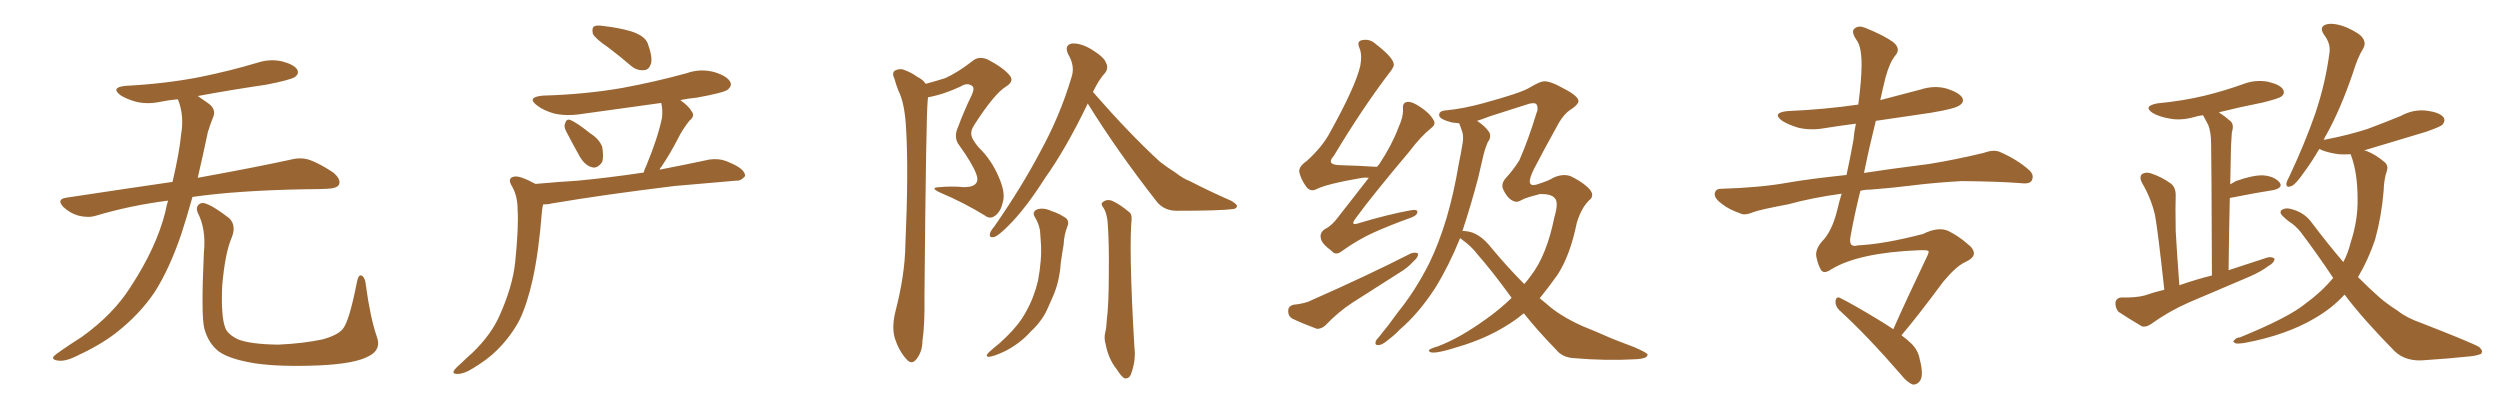 <svg xmlns="http://www.w3.org/2000/svg" xmlns:xlink="http://www.w3.org/1999/xlink" width="900" height="150"><path fill="#996633" padding="10" d="M60.50 72.22L60.50 72.22Q46.88 73.97 34.57 77.64L34.57 77.64Q31.93 78.52 28.27 77.64L28.27 77.64Q25.20 76.76 22.85 74.56L22.85 74.56Q20.21 71.78 23.73 71.19L23.73 71.19Q43.95 68.12 62.11 65.48L62.11 65.48Q64.60 54.79 65.19 48.49L65.19 48.49Q66.36 41.75 64.16 36.04L64.16 36.04Q64.01 35.74 64.01 35.74L64.01 35.74Q60.64 36.04 57.86 36.62L57.86 36.62Q53.03 37.65 48.93 36.62L48.93 36.62Q45.70 35.74 43.36 34.28L43.36 34.28Q39.70 31.49 45.12 30.91L45.12 30.91Q59.18 30.18 71.48 27.83L71.48 27.83Q82.47 25.63 92.72 22.56L92.72 22.56Q97.27 21.09 101.66 22.12L101.66 22.12Q106.05 23.29 107.08 25.20L107.08 25.20Q107.67 26.66 106.20 27.69L106.20 27.69Q104.88 28.71 95.95 30.47L95.95 30.47Q83.06 32.37 71.19 34.57L71.19 34.57Q72.80 35.74 75 37.21L75 37.21Q78.08 39.40 76.61 42.48L76.61 42.48Q75.88 44.24 74.85 47.46L74.85 47.46Q72.95 56.40 71.19 64.01L71.19 64.01Q92.14 60.21 104.88 57.42L104.88 57.42Q108.25 56.54 111.47 57.57L111.47 57.57Q115.14 58.89 119.97 62.11L119.97 62.11Q122.90 64.60 122.02 66.50L122.02 66.50Q121.29 67.82 117.77 67.97L117.77 67.97Q114.40 68.12 110.45 68.12L110.45 68.12Q85.55 68.55 69.29 70.90L69.29 70.90Q67.24 78.22 65.33 84.08L65.33 84.08Q61.08 96.68 55.66 105.18L55.66 105.18Q50.10 113.38 41.60 119.97L41.60 119.97Q35.89 124.37 26.95 128.47L26.95 128.47Q23.29 130.22 20.65 129.79L20.65 129.79Q18.75 129.49 19.19 128.47L19.19 128.47Q19.92 127.59 22.56 125.83L22.56 125.83Q25.78 123.63 29.44 121.29L29.44 121.29Q40.87 113.09 47.02 103.27L47.02 103.27Q56.25 89.21 59.47 76.46L59.47 76.46Q59.91 74.12 60.50 72.22ZM135.64 121.14L135.64 121.14L135.64 121.14Q137.40 125.83 132.86 128.17L132.86 128.17Q127.88 130.96 114.99 131.54L114.99 131.54Q100.78 132.13 91.85 130.81L91.85 130.81Q82.76 129.35 78.81 126.56L78.81 126.56Q75 123.63 73.54 118.21L73.54 118.21Q72.36 113.53 73.39 90.97L73.39 90.97Q74.27 82.47 71.19 76.61L71.19 76.61Q70.17 73.97 72.51 73.10L72.51 73.10Q74.85 72.66 82.47 78.52L82.47 78.52Q85.25 81.15 83.35 85.69L83.35 85.69Q81.01 91.11 79.98 102.98L79.98 102.98Q79.54 113.67 81.01 117.77L81.01 117.77Q81.74 120.26 85.69 122.17L85.69 122.17Q90.09 123.93 100.20 124.07L100.20 124.07Q109.42 123.63 116.16 122.17L116.16 122.17Q121.44 120.70 123.34 118.51L123.34 118.51Q125.68 115.87 128.47 101.66L128.47 101.66Q129.05 98.44 130.37 99.32L130.37 99.32Q131.54 100.20 131.69 102.54L131.69 102.54Q133.30 114.40 135.64 121.14ZM218.85 16.99L218.85 16.99Q214.31 13.92 213.43 12.16L213.43 12.16Q212.99 10.11 213.87 9.52L213.87 9.52Q214.75 8.94 217.38 9.38L217.38 9.38Q222.66 9.96 227.20 11.28L227.20 11.28Q232.18 12.89 233.20 15.67L233.20 15.67Q234.96 20.51 234.38 22.85L234.38 22.85Q233.64 25.05 232.18 25.20L232.18 25.20Q229.54 25.63 227.20 23.73L227.20 23.73Q222.95 20.07 218.85 16.99ZM203.76 47.17L203.76 47.17Q202.88 45.41 203.47 44.38L203.47 44.38Q203.91 42.63 205.37 43.21L205.37 43.21Q207.57 44.09 212.55 48.05L212.55 48.05Q215.77 50.10 216.80 52.88L216.80 52.88Q217.38 56.40 216.80 58.30L216.80 58.30Q215.04 60.79 213.13 60.21L213.13 60.21Q210.64 59.62 208.74 56.40L208.74 56.40Q206.10 51.71 203.76 47.17ZM192.77 66.21L192.77 66.21L192.77 66.21Q200.83 65.48 208.01 65.04L208.01 65.04Q218.99 64.01 231.74 62.11L231.74 62.11Q232.03 60.79 232.62 59.77L232.62 59.77Q236.87 49.51 238.33 42.33L238.33 42.33Q238.62 39.40 238.04 37.06L238.04 37.06Q223.54 39.11 209.47 41.02L209.47 41.02Q204.05 41.89 199.51 40.87L199.51 40.87Q195.85 39.84 193.51 38.09L193.51 38.09Q189.26 35.01 195.41 34.42L195.41 34.42Q210.79 33.98 224.12 31.64L224.12 31.64Q235.99 29.44 247.12 26.37L247.12 26.37Q252.10 24.61 257.08 25.93L257.08 25.93Q261.91 27.39 262.94 29.59L262.94 29.59Q263.53 30.91 262.06 32.23L262.06 32.23Q260.60 33.40 250.78 35.16L250.78 35.16Q247.56 35.45 244.92 36.04L244.92 36.04Q248.00 38.23 249.02 40.14L249.02 40.14Q250.34 41.75 248.14 43.51L248.14 43.51Q245.65 46.73 244.34 49.37L244.34 49.37Q241.26 55.37 238.18 59.91L238.18 59.91Q237.60 60.50 237.45 61.08L237.45 61.08Q246.53 59.33 255.47 57.42L255.47 57.42Q258.84 56.98 261.47 58.01L261.47 58.01Q263.96 59.03 264.99 59.62L264.99 59.62Q268.36 61.52 268.21 63.43L268.21 63.43Q266.75 65.19 264.99 65.04L264.99 65.04Q255.03 65.92 243.02 66.94L243.02 66.94Q217.68 70.02 198.63 73.24L198.63 73.24Q196.88 73.68 195.56 73.54L195.56 73.54Q195.26 74.56 195.12 75.88L195.12 75.88Q193.95 90.82 191.75 100.63L191.75 100.63Q189.84 109.28 187.06 115.14L187.06 115.14Q183.98 121.00 179.00 125.98L179.00 125.98Q175.49 129.49 170.07 132.71L170.07 132.71Q166.99 134.62 164.65 134.62L164.65 134.62Q162.89 134.62 163.33 133.59L163.33 133.59Q163.77 132.71 165.97 130.81L165.97 130.81Q167.72 129.05 169.92 127.15L169.92 127.15Q176.81 120.56 179.88 113.53L179.88 113.53Q184.57 102.98 185.45 94.48L185.45 94.48Q186.77 81.59 186.33 75.29L186.33 75.29Q186.33 70.75 184.42 67.24L184.42 67.24Q182.37 64.01 185.16 63.57L185.16 63.57Q187.06 63.13 192.77 66.21ZM333.25 30.18L333.25 30.18Q337.06 29.15 340.28 28.13L340.28 28.13Q344.82 26.07 350.10 21.97L350.10 21.97Q352.29 20.07 355.52 21.39L355.52 21.39Q361.38 24.46 363.57 27.25L363.57 27.25Q365.19 29.30 362.11 31.20L362.11 31.20Q358.01 33.69 350.83 44.82L350.83 44.82Q349.22 47.17 349.80 49.07L349.80 49.07Q350.10 50.39 352.29 53.03L352.29 53.03Q356.98 57.57 359.62 63.87L359.62 63.87Q361.96 69.29 361.08 72.51L361.08 72.51Q360.35 76.03 358.45 77.49L358.45 77.49Q356.54 79.10 354.64 77.64L354.64 77.64Q347.02 72.95 338.67 69.43L338.67 69.43Q334.42 67.53 338.09 67.38L338.09 67.38Q342.63 66.94 347.02 67.38L347.02 67.38Q350.39 67.38 351.42 65.92L351.42 65.92Q352.29 64.75 351.42 62.55L351.42 62.55Q349.95 58.74 345.41 52.44L345.41 52.44Q343.07 49.51 344.97 45.56L344.97 45.56Q347.02 39.99 349.66 34.57L349.66 34.57Q350.98 31.93 350.10 31.05L350.10 31.05Q348.34 29.59 346.00 31.05L346.00 31.05Q339.84 33.98 334.13 35.01L334.13 35.01Q333.98 35.60 333.98 36.18L333.98 36.18Q333.40 40.43 332.81 106.35L332.81 106.35Q332.96 117.04 332.08 122.75L332.08 122.75Q332.08 126.56 329.88 129.35L329.88 129.35Q328.13 131.54 326.22 129.20L326.22 129.20Q323.58 126.27 322.12 121.73L322.12 121.73Q320.95 117.63 322.41 111.91L322.41 111.91Q325.78 98.88 325.93 88.18L325.93 88.18Q327.10 61.96 326.22 46.88L326.22 46.88Q325.78 37.21 323.44 32.67L323.44 32.67Q322.56 30.47 321.97 28.27L321.97 28.27Q320.95 26.22 322.27 25.34L322.27 25.34Q324.17 24.46 325.93 25.34L325.93 25.34Q328.27 26.22 330.03 27.54L330.03 27.54Q332.37 28.71 333.25 30.18ZM391.55 37.21L391.55 37.21Q391.55 37.21 391.55 37.35L391.55 37.35Q383.79 53.47 376.17 64.16L376.17 64.16Q369.29 75 363.13 81.15L363.13 81.15Q359.62 84.67 358.15 85.25L358.15 85.25Q355.96 85.84 356.40 84.08L356.40 84.08Q356.54 83.20 358.01 81.45L358.01 81.45Q367.68 67.53 374.41 54.79L374.41 54.79Q381.59 41.75 385.69 27.98L385.69 27.98Q387.16 23.88 384.52 19.48L384.52 19.48Q383.06 16.26 385.84 15.67L385.84 15.67Q388.77 15.38 392.87 17.72L392.87 17.72Q397.56 20.65 398.14 22.56L398.14 22.56Q399.17 24.46 397.85 26.22L397.85 26.22Q395.65 28.56 393.46 33.11L393.46 33.11Q406.35 47.90 417.48 58.15L417.48 58.15Q420.12 60.21 422.90 61.96L422.90 61.96Q426.42 64.60 428.32 65.19L428.32 65.19Q435.06 68.70 443.41 72.36L443.41 72.36Q445.46 73.68 445.31 74.27L445.31 74.27Q445.17 75.15 443.70 75.29L443.70 75.29Q438.72 75.88 423.63 75.88L423.63 75.88Q419.24 75.88 416.60 72.80L416.60 72.80Q402.25 54.49 391.55 37.21ZM397.27 74.85L397.27 74.85Q396.09 73.39 396.97 72.80L396.97 72.80Q398.29 71.63 400.20 72.22L400.20 72.22Q402.98 73.39 406.64 76.46L406.64 76.46Q407.52 77.20 407.37 79.10L407.37 79.10Q406.93 83.35 407.08 94.34L407.08 94.34Q407.37 108.25 408.40 125.10L408.40 125.10Q408.98 129.64 407.23 134.47L407.23 134.47Q406.64 136.38 404.88 136.23L404.88 136.23Q403.71 135.64 401.95 132.86L401.95 132.86Q399.02 129.20 398.00 123.78L398.00 123.78Q397.41 121.73 397.85 119.82L397.85 119.82Q398.29 118.36 398.44 115.28L398.44 115.28Q399.17 109.42 399.17 98.44L399.17 98.44Q399.32 87.16 398.73 79.69L398.73 79.69Q398.29 76.32 397.27 74.85ZM372.51 78.08L372.51 78.08L372.51 78.08Q371.48 76.32 373.24 75.44L373.24 75.44Q375.59 74.56 378.66 76.03L378.66 76.03Q380.71 76.61 383.06 78.08L383.06 78.08Q385.25 79.25 384.23 81.59L384.23 81.59Q383.06 84.52 382.91 88.04L382.91 88.04Q382.32 91.41 381.88 94.63L381.88 94.63Q381.45 101.22 379.10 106.64L379.10 106.64Q378.22 108.69 377.34 110.60L377.34 110.60Q375.44 115.28 371.04 119.38L371.04 119.38Q367.38 123.49 362.11 126.27L362.11 126.27Q357.86 128.32 355.96 128.47L355.96 128.47Q354.49 128.32 355.96 126.86L355.96 126.86Q357.86 125.10 359.77 123.63L359.77 123.63Q361.23 122.31 362.26 121.29L362.26 121.29Q366.94 116.75 369.29 112.35L369.29 112.35Q372.22 107.23 373.68 101.07L373.68 101.07Q375.15 93.16 374.71 87.30L374.71 87.30Q374.56 84.96 374.41 83.06L374.41 83.06Q373.97 80.42 372.51 78.08ZM492.77 64.01L492.77 64.01Q491.46 63.87 490.43 64.01L490.43 64.01Q477.54 66.21 473.88 68.12L473.88 68.12Q471.83 69.14 470.36 67.38L470.36 67.38Q468.31 64.60 467.72 61.82L467.72 61.82Q467.58 59.91 470.36 58.01L470.36 58.01Q476.22 52.73 479.00 47.31L479.00 47.31Q487.94 31.20 489.70 23.73L489.70 23.73Q490.43 19.63 489.40 17.29L489.40 17.29Q488.38 14.94 490.14 14.50L490.14 14.50Q493.07 13.77 495.41 15.97L495.41 15.97Q501.27 20.51 501.71 22.85L501.71 22.85Q502.15 23.88 499.95 26.51L499.95 26.51Q490.28 39.26 480.18 56.10L480.18 56.10Q477.10 59.47 482.81 59.47L482.81 59.47Q488.67 59.62 495.70 60.06L495.70 60.06Q496.14 59.47 496.58 59.03L496.58 59.03Q501.12 52.15 503.47 45.85L503.47 45.85Q505.22 42.04 505.08 39.40L505.08 39.40Q504.79 37.21 506.25 36.77L506.25 36.77Q507.57 36.33 509.91 37.65L509.91 37.65Q514.60 40.43 516.06 43.21L516.06 43.21Q517.09 44.68 515.19 46.14L515.19 46.14Q511.52 49.07 507.42 54.49L507.42 54.49Q493.95 70.46 488.09 78.52L488.09 78.52Q485.74 81.59 489.40 80.27L489.40 80.27Q499.66 77.20 507.71 75.73L507.71 75.73Q510.64 75.15 510.21 76.61L510.21 76.61Q509.91 77.78 507.13 78.66L507.13 78.66Q500.98 80.86 494.68 83.64L494.68 83.64Q488.82 86.28 483.11 90.38L483.11 90.38Q480.91 92.14 479.44 90.38L479.44 90.38Q475.63 87.60 475.49 85.69L475.49 85.69Q475.05 83.79 476.95 82.47L476.95 82.47Q479.44 81.30 481.79 78.08L481.79 78.08Q487.50 70.75 492.77 64.01ZM465.53 109.72L465.53 109.72Q470.07 109.28 472.41 107.96L472.41 107.96Q492.33 99.17 507.86 91.26L507.86 91.26Q509.47 90.67 510.50 91.26L510.50 91.26Q510.64 92.58 508.89 94.04L508.89 94.04Q506.84 96.39 503.61 98.29L503.61 98.29Q495.41 103.56 487.06 108.84L487.06 108.84Q481.64 112.35 477.10 117.19L477.10 117.19Q475.49 118.51 474.02 118.36L474.02 118.36Q468.90 116.46 465.23 114.70L465.23 114.70Q463.62 113.67 463.77 111.77L463.77 111.77Q463.77 110.30 465.53 109.72ZM548.58 112.79L548.58 112.79Q547.27 113.82 545.95 114.84L545.95 114.84Q536.57 121.58 524.12 125.10L524.12 125.10Q514.89 128.03 514.45 126.27L514.45 126.27Q514.16 125.68 517.68 124.66L517.68 124.66Q525.44 121.73 534.81 114.99L534.81 114.99Q539.65 111.62 544.19 107.23L544.19 107.23Q537.30 97.71 531.88 91.55L531.88 91.55Q529.83 88.77 526.17 86.13L526.17 86.13Q525.73 85.84 525.59 85.69L525.59 85.69Q525.59 85.69 525.59 85.84L525.59 85.84Q521.63 95.65 516.65 103.71L516.65 103.71Q510.64 112.94 503.91 118.65L503.91 118.65Q502.15 120.56 499.80 122.31L499.80 122.31Q497.61 124.22 496.29 124.22L496.29 124.22Q494.82 124.37 495.26 122.90L495.26 122.90Q495.56 122.17 496.44 121.29L496.44 121.29Q499.95 117.04 503.17 112.50L503.17 112.50Q509.47 104.74 514.45 94.92L514.45 94.92Q517.97 87.74 520.75 78.52L520.75 78.52Q523.39 69.58 525.15 59.03L525.15 59.03Q526.03 54.79 526.61 51.12L526.61 51.12Q526.90 48.63 526.32 47.17L526.32 47.17Q525.73 45.41 525.29 44.38L525.29 44.38Q523.68 44.24 522.66 44.09L522.66 44.09Q518.26 42.92 518.12 41.60L518.12 41.60Q517.82 39.84 520.90 39.70L520.90 39.70Q526.76 39.11 533.79 37.21L533.79 37.21Q547.27 33.54 550.49 31.64L550.49 31.64Q554.15 29.44 555.62 29.30L555.62 29.30Q557.81 29.00 562.79 31.79L562.79 31.79Q568.80 34.86 568.21 36.77L568.21 36.77Q567.63 38.09 565.28 39.55L565.28 39.55Q563.09 41.02 561.18 44.24L561.18 44.24Q555.03 55.37 552.25 60.79L552.25 60.79Q548.88 67.53 552.98 66.50L552.98 66.50Q557.67 65.04 559.13 64.01L559.13 64.01Q562.65 62.40 565.43 63.43L565.43 63.43Q568.51 64.89 570.85 66.80L570.85 66.80Q573.05 68.55 573.19 70.02L573.19 70.02Q573.19 71.04 572.61 71.63L572.61 71.63Q569.38 74.41 567.63 80.27L567.63 80.27Q565.28 91.85 560.74 98.88L560.74 98.88Q557.52 103.42 554.30 107.37L554.30 107.37Q555.47 108.40 556.79 109.42L556.79 109.42Q561.47 113.67 569.53 117.33L569.53 117.33Q573.63 118.95 579.93 121.73L579.93 121.73Q584.33 123.49 588.28 124.95L588.28 124.95Q592.97 127.00 593.12 127.59L593.12 127.59Q593.26 129.20 588.28 129.35L588.28 129.35Q578.32 129.93 566.31 128.91L566.31 128.91Q562.35 128.61 560.16 125.83L560.16 125.83Q553.56 119.09 548.58 112.79ZM537.01 89.36L537.01 89.36L537.01 89.36Q542.87 96.39 548.73 102.25L548.73 102.25Q550.05 100.78 551.07 99.32L551.07 99.32Q556.79 91.99 559.57 78.22L559.57 78.22Q561.18 72.80 559.72 71.34L559.72 71.34Q558.40 69.73 554.30 69.87L554.30 69.87Q550.34 70.90 548.88 71.48L548.88 71.48Q546.97 72.51 546.09 72.66L546.09 72.66Q545.07 72.66 543.75 71.78L543.75 71.78Q542.29 70.61 541.26 68.41L541.26 68.41Q540.09 66.21 542.29 63.87L542.29 63.87Q544.63 61.38 546.97 57.71L546.97 57.71Q550.34 49.95 553.13 40.72L553.13 40.72Q553.86 39.26 553.27 37.79L553.27 37.79Q552.83 36.77 550.49 37.35L550.49 37.35Q540.82 40.43 536.28 41.89L536.28 41.89Q533.64 42.92 531.74 43.51L531.74 43.51Q534.67 45.41 536.13 47.61L536.13 47.61Q537.01 49.37 535.55 51.27L535.55 51.27Q534.67 53.32 534.08 55.66L534.08 55.66Q533.20 59.47 532.18 63.87L532.18 63.87Q529.69 73.39 526.46 83.20L526.46 83.20Q526.90 83.06 527.49 83.20L527.49 83.20Q532.47 83.50 537.01 89.36ZM681.59 118.51L681.59 118.51L681.59 118.51Q686.13 108.25 693.75 92.29L693.75 92.29Q694.19 91.55 694.34 90.53L694.34 90.53Q694.34 89.94 690.67 90.09L690.67 90.09Q669.29 90.97 659.47 96.83L659.47 96.83Q656.54 98.88 655.52 97.12L655.52 97.12Q654.49 95.36 653.91 92.58L653.91 92.58Q653.32 89.94 655.96 86.87L655.96 86.87Q659.47 83.35 661.38 75.73L661.38 75.73Q662.11 72.51 662.99 69.73L662.99 69.73Q652.29 71.19 643.80 73.54L643.80 73.54Q633.69 75.44 631.35 76.32L631.35 76.32Q628.56 77.49 627.10 77.05L627.10 77.05Q622.41 75.44 620.07 73.54L620.07 73.54Q617.14 71.48 617.29 69.73L617.29 69.73Q617.58 67.97 619.48 67.97L619.48 67.97Q633.84 67.53 643.51 65.77L643.51 65.77Q650.98 64.45 664.75 62.99L664.75 62.99Q666.21 56.25 667.24 50.39L667.24 50.39Q667.53 47.17 668.12 44.53L668.12 44.53Q662.26 45.26 656.84 46.14L656.84 46.14Q652.00 47.02 647.46 46.00L647.46 46.00Q643.95 44.97 641.60 43.51L641.60 43.51Q637.65 40.58 643.51 39.99L643.51 39.99Q656.98 39.40 668.99 37.65L668.99 37.65Q670.17 28.56 670.17 23.29L670.17 23.29Q670.17 16.85 668.41 14.50L668.41 14.50Q666.21 11.28 667.68 10.25L667.68 10.25Q668.99 9.08 671.34 9.96L671.34 9.96Q678.22 12.74 681.45 15.09L681.45 15.09Q684.38 17.43 682.47 19.78L682.47 19.78Q680.27 22.41 678.81 27.83L678.81 27.83Q677.78 31.93 676.90 36.04L676.90 36.04Q684.23 34.13 691.41 32.23L691.41 32.23Q696.39 30.62 700.93 31.93L700.93 31.93Q705.47 33.40 706.49 35.30L706.49 35.30Q707.08 36.77 705.62 37.79L705.62 37.79Q704.15 39.11 695.21 40.58L695.21 40.58Q684.96 42.04 675.29 43.51L675.29 43.51Q672.95 52.88 671.04 62.26L671.04 62.26Q679.39 60.94 694.48 59.03L694.48 59.03Q704.30 57.42 713.96 55.08L713.96 55.08Q717.63 53.76 719.82 54.64L719.82 54.64Q726.27 57.42 730.66 61.38L730.66 61.38Q732.42 63.13 731.40 65.04L731.40 65.04Q730.66 66.36 727.15 65.92L727.15 65.92Q719.82 65.33 706.20 65.19L706.20 65.19Q696.09 65.77 688.04 66.80L688.04 66.80Q681.01 67.68 673.39 68.26L673.39 68.26Q671.19 68.26 669.73 68.70L669.73 68.70Q667.68 76.90 666.21 84.96L666.21 84.96Q665.33 89.36 668.85 88.33L668.85 88.33Q678.22 87.89 692.29 84.23L692.29 84.23Q697.85 81.45 701.51 83.20L701.51 83.20Q705.03 84.96 708.25 87.74L708.25 87.74Q710.74 89.65 710.60 91.41L710.60 91.41Q710.45 93.02 707.23 94.48L707.23 94.48Q704.15 95.95 699.61 101.37L699.61 101.37Q689.94 114.40 684.52 120.70L684.52 120.70Q686.72 122.31 688.18 123.78L688.18 123.78Q690.53 126.12 691.11 129.35L691.11 129.35Q692.72 135.50 690.97 137.40L690.97 137.40Q689.94 138.57 688.62 138.43L688.62 138.43Q686.57 137.70 684.38 134.91L684.38 134.91Q672.36 121.00 662.11 111.62L662.11 111.62Q660.64 110.16 660.79 108.25L660.79 108.25Q661.08 106.64 662.40 107.23L662.40 107.23Q667.38 109.72 676.76 115.43L676.76 115.43Q679.39 117.04 681.59 118.51ZM779.15 104.30L779.15 104.30Q776.81 82.76 775.78 77.34L775.78 77.34Q774.32 71.19 771.09 65.77L771.09 65.77Q770.07 63.72 771.09 62.70L771.09 62.70Q772.41 61.82 774.32 62.40L774.32 62.40Q778.27 63.72 781.49 66.06L781.49 66.06Q783.40 67.53 783.25 70.75L783.25 70.75Q783.11 73.24 783.25 83.06L783.25 83.06Q783.69 91.11 784.57 102.69L784.57 102.69Q790.43 100.63 796.29 99.17L796.29 99.17Q796.14 56.84 796.00 51.86L796.00 51.86Q796.00 47.61 794.97 44.97L794.97 44.97Q794.09 43.36 793.07 41.46L793.07 41.46Q791.16 41.75 789.70 42.19L789.70 42.19Q784.86 43.51 780.76 42.63L780.76 42.63Q777.39 42.04 775.05 40.72L775.05 40.72Q771.24 38.23 776.66 37.21L776.66 37.21Q785.89 36.33 793.80 34.42L793.80 34.42Q800.83 32.67 807.42 30.32L807.42 30.32Q811.96 28.56 816.50 29.44L816.50 29.44Q820.90 30.47 821.92 32.23L821.92 32.23Q822.66 33.69 821.34 34.72L821.34 34.72Q820.46 35.45 814.60 36.91L814.60 36.91Q806.40 38.53 798.78 40.43L798.78 40.43Q800.83 41.75 803.03 43.65L803.03 43.65Q804.35 44.97 803.47 47.61L803.47 47.61Q803.32 49.66 803.17 52.44L803.17 52.44Q803.03 58.89 802.88 66.36L802.88 66.36Q803.91 65.77 804.93 65.19L804.93 65.19Q811.08 62.99 814.75 63.13L814.75 63.13Q818.70 63.43 820.61 65.63L820.61 65.63Q822.07 67.53 818.55 68.41L818.55 68.41Q811.96 69.43 803.17 71.19L803.17 71.19Q802.73 71.19 802.73 71.34L802.73 71.34Q802.44 83.50 802.29 97.27L802.29 97.27Q809.47 94.92 816.21 92.72L816.21 92.72Q817.97 92.29 818.85 93.16L818.85 93.16Q818.70 94.63 816.80 95.65L816.80 95.65Q813.87 97.85 809.77 99.61L809.77 99.61Q798.78 104.30 788.09 108.84L788.09 108.84Q780.76 112.06 774.46 116.60L774.46 116.60Q772.56 117.92 771.09 117.48L771.09 117.48Q766.11 114.55 762.60 112.21L762.60 112.21Q761.43 110.74 761.57 108.84L761.57 108.84Q761.87 107.23 763.77 107.08L763.77 107.08Q768.90 107.23 772.12 106.35L772.12 106.35Q775.49 105.18 779.15 104.30ZM844.04 106.05L844.04 106.05L844.04 106.05Q839.65 110.89 833.35 114.55L833.35 114.55Q822.95 120.70 807.86 123.49L807.86 123.49Q805.81 123.78 804.93 123.63L804.93 123.63Q803.47 123.05 804.35 122.46L804.35 122.46Q804.93 121.58 806.40 121.44L806.40 121.44Q823.68 114.40 829.83 109.42L829.83 109.42Q835.84 105.03 839.94 100.05L839.94 100.05Q834.52 91.85 828.22 83.50L828.22 83.50Q826.32 81.15 823.97 79.69L823.97 79.69Q822.80 78.81 821.78 77.78L821.78 77.78Q820.61 76.76 821.19 75.73L821.19 75.73Q822.66 74.71 824.41 75.15L824.41 75.15Q829.54 76.32 832.32 80.27L832.32 80.27Q838.18 88.04 843.60 94.34L843.60 94.34Q845.36 90.97 846.24 87.30L846.24 87.30Q848.88 79.25 848.73 71.63L848.73 71.63Q848.73 62.26 846.39 55.96L846.39 55.96Q846.24 55.66 846.24 55.52L846.24 55.52Q843.90 55.66 841.99 55.52L841.99 55.52Q838.48 55.08 835.84 54.05L835.84 54.05Q835.40 53.76 834.96 53.61L834.96 53.61Q832.03 58.59 829.39 62.11L829.39 62.11Q826.46 66.36 825 66.94L825 66.94Q822.95 67.82 823.10 66.06L823.10 66.06Q823.24 65.19 824.27 63.28L824.27 63.28Q829.83 51.42 833.50 40.87L833.50 40.87Q837.16 30.03 838.62 18.90L838.62 18.90Q839.06 15.67 836.72 12.60L836.72 12.60Q834.67 9.67 837.45 8.79L837.45 8.79Q840.09 8.06 844.63 9.81L844.63 9.81Q849.61 12.01 850.63 13.77L850.63 13.77Q851.81 15.53 850.78 17.43L850.78 17.43Q848.73 20.65 846.97 26.51L846.97 26.51Q842.58 39.26 837.74 48.05L837.74 48.05Q837.01 49.22 836.43 50.54L836.43 50.54Q836.57 50.24 837.16 50.24L837.16 50.24Q845.51 48.63 852.25 46.44L852.25 46.44Q858.54 44.09 864.26 41.75L864.26 41.75Q868.80 39.26 873.63 39.84L873.63 39.84Q878.17 40.43 879.64 42.19L879.64 42.19Q880.52 43.51 879.20 44.97L879.20 44.97Q878.32 45.70 873.34 47.46L873.34 47.46Q862.06 50.83 851.37 54.05L851.37 54.05Q851.07 54.05 851.22 54.20L851.22 54.20Q851.51 54.20 851.95 54.35L851.95 54.35Q855.32 55.66 858.54 58.45L858.54 58.45Q859.86 59.62 859.28 61.52L859.28 61.52Q858.25 64.31 858.11 68.70L858.11 68.70Q857.37 77.78 855.03 86.28L855.03 86.28Q852.54 93.60 848.88 99.76L848.88 99.76Q852.98 103.86 856.64 107.08L856.64 107.08Q859.13 109.28 863.23 111.91L863.23 111.91Q866.31 114.40 871.73 116.31L871.73 116.31Q890.19 123.49 892.53 124.95L892.53 124.95Q894.14 126.42 893.12 127.44L893.12 127.44Q891.06 128.17 888.87 128.32L888.87 128.32Q882.13 129.05 873.19 129.64L873.19 129.64Q866.16 130.37 862.06 126.42L862.06 126.42Q850.78 114.99 844.04 106.05Z"/></svg>